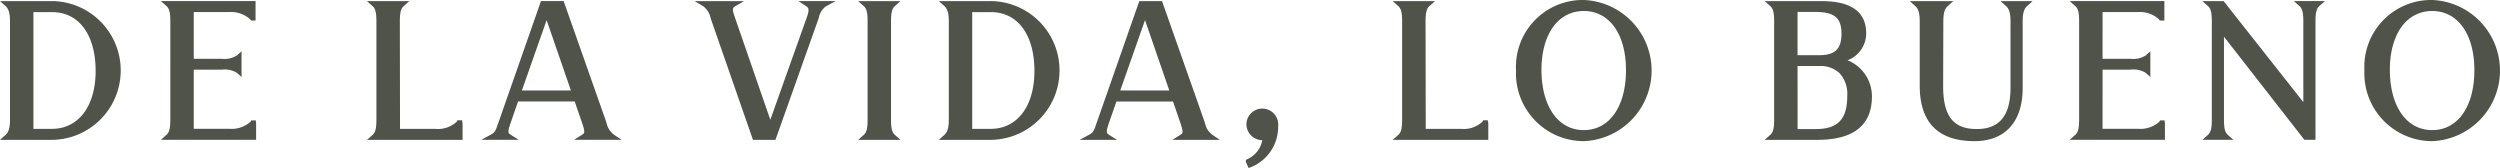 <svg xmlns="http://www.w3.org/2000/svg" width="175" height="11.76"><path d="M3.663.077H0l.392.348C.61.625.7.933.7 1.504v6.857c0 .571-.089.884-.308 1.079L0 9.789h3.663a4.857 4.857 0 000-9.713zM2.339 9.019V.847h1.3c1.884 0 3.055 1.58 3.055 4.125 0 2.458-1.2 4.047-3.055 4.047zM17.589 8.426l-.057.1a1.992 1.992 0 01-1.469.491h-2.5V4.875h1.97a1.631 1.631 0 011.043.218l.332.293V3.592l-.332.293a1.62 1.62 0 01-1.043.232h-1.97V.845h2.461a1.992 1.992 0 011.468.49l.083.1h.314V.076h-6.627l.392.348c.2.177.269.46.269 1.079V8.36c0 .62-.071.9-.269 1.079l-.392.349h6.666V8.626l-.025-.2zM32.023 8.418l-.056.105a1.931 1.931 0 01-1.465.5h-2.5l-.013-7.515c0-.619.07-.9.269-1.079l.392-.348h-2.961l.392.348c.2.177.268.46.268 1.079v6.857c0 .62-.07.9-.268 1.079l-.392.349h6.691V8.621l-.038-.2zM42.455 8.589l-3-8.512h-1.587L34.93 8.468c-.042.11-.077.21-.108.3-.109.321-.168.5-.434.641l-.695.376h2.614l-.581-.368c-.171-.108-.19-.228.018-.815l.521-1.5h3.964l.522 1.515c.2.593.184.7.017.8l-.582.368h3.321l-.545-.366a1.382 1.382 0 01-.507-.83zm-5.923-2.257l1.731-4.924 1.7 4.924zM56.445.443c.149.1.239.213.025.79l-2.548 7.152-2.474-7.152c-.2-.567-.18-.677 0-.784l.634-.372h-3.459l.618.371a1.39 1.39 0 01.5.81c.014.047.027.088.039.12l2.927 8.411h1.575l2.979-8.383.055-.161a1.334 1.334 0 01.485-.794l.692-.375h-2.6zM62.641.426l.392-.348h-2.961l.392.348c.2.177.268.46.268 1.079v6.857c0 .62-.07.9-.268 1.079l-.392.349h2.961l-.392-.349c-.2-.177-.269-.459-.269-1.079V1.505c0-.62.07-.902.269-1.079zM69.38.077h-3.663l.392.348c.218.2.308.508.308 1.079v6.857c0 .571-.089.884-.308 1.079l-.392.349h3.663a4.857 4.857 0 000-9.713zm-1.325.77h1.3c1.884 0 3.055 1.58 3.055 4.125 0 2.458-1.2 4.047-3.055 4.047h-1.3zM84.342 8.587l-3-8.51h-1.591l-2.938 8.391c-.042.11-.077.212-.109.306-.107.32-.166.5-.432.64l-.695.376h2.616l-.583-.368c-.17-.108-.19-.228.017-.815l.521-1.5h3.963l.522 1.515c.2.592.184.7.017.8l-.582.368h3.322l-.545-.366a1.371 1.371 0 01-.503-.837zm-5.923-2.255l1.731-4.924 1.7 4.924zM88.366 7.6a1.113 1.113 0 00-1.117 1.108 1.127 1.127 0 001.111 1.108 1.814 1.814 0 01-1.023 1.316l-.127.063v.136l.192.43.168-.064a3.029 3.029 0 001.9-2.835A1.123 1.123 0 0088.366 7.6zM103.823 8.418l-.057.105a1.925 1.925 0 01-1.464.5h-2.5l-.013-7.515c0-.62.071-.9.269-1.079l.392-.348h-2.961l.392.348c.2.177.268.46.268 1.079v6.857c0 .62-.071.9-.268 1.079l-.392.349h6.692V8.621l-.039-.2zM110.867 0a4.677 4.677 0 00-4.746 4.921 4.749 4.749 0 004.746 4.959 4.944 4.944 0 000-9.88zm0 .771c1.793 0 2.952 1.623 2.952 4.136 0 2.552-1.159 4.2-2.952 4.2s-2.953-1.649-2.965-4.2c0-2.512 1.164-4.136 2.965-4.136zM129.329 4.218a2.016 2.016 0 001.305-1.881c0-1.5-1.049-2.259-3.119-2.259h-3.984l.39.348c.2.178.27.46.27 1.079v6.857c0 .619-.071.9-.27 1.079l-.39.348h3.688c2.532 0 3.816-1.023 3.816-3.04a2.726 2.726 0 00-1.706-2.531zm-1.982-.354h-1.518V.835h1.234c1.342 0 1.841.413 1.841 1.527-.001 1.064-.453 1.501-1.553 1.501zm-1.518.758h1.522a1.927 1.927 0 011.428.511 2.158 2.158 0 01.529 1.58c0 1.626-.655 2.32-2.189 2.32h-1.286zM140.427.426c.218.2.308.508.308 1.079v4.644c0 1.94-.771 2.883-2.357 2.883-1.653 0-2.358-.9-2.358-3.01l.013-4.517c0-.571.089-.884.308-1.079l.392-.348h-3.051l.392.348c.218.2.307.508.307 1.079v4.491c0 2.577 1.289 3.884 3.829 3.884 2.146 0 3.377-1.355 3.377-3.718V1.505c0-.571.089-.884.308-1.079l.391-.348h-2.25zM151.206 8.426l-.058.1a1.991 1.991 0 01-1.469.491h-2.5V4.875h1.97a1.631 1.631 0 011.043.218l.332.293V3.592l-.332.293a1.617 1.617 0 01-1.043.232h-1.97V.845h2.46a1.992 1.992 0 011.469.49l.084.1h.314V.076h-6.627l.392.348c.2.177.268.46.268 1.079V8.36c0 .62-.07.9-.268 1.079l-.392.349h6.666V8.626l-.026-.2zM160.964.426c.2.177.269.46.269 1.079v5.642l-5.58-7.07h-1.485l.39.348c.2.178.269.46.269 1.079v6.857c0 .619-.07.9-.269 1.079l-.39.348h2.171l-.392-.349c-.2-.176-.269-.459-.269-1.079V2.57l5.631 7.218h.775V1.503c0-.62.071-.9.269-1.079l.392-.348h-2.172zM170.253 0a4.677 4.677 0 00-4.745 4.921 4.749 4.749 0 004.745 4.959 4.944 4.944 0 000-9.88zm0 .771c1.793 0 2.953 1.623 2.953 4.136 0 2.552-1.159 4.2-2.953 4.2s-2.952-1.649-2.964-4.2c-.001-2.512 1.164-4.136 2.964-4.136z" fill="#505349"/></svg>